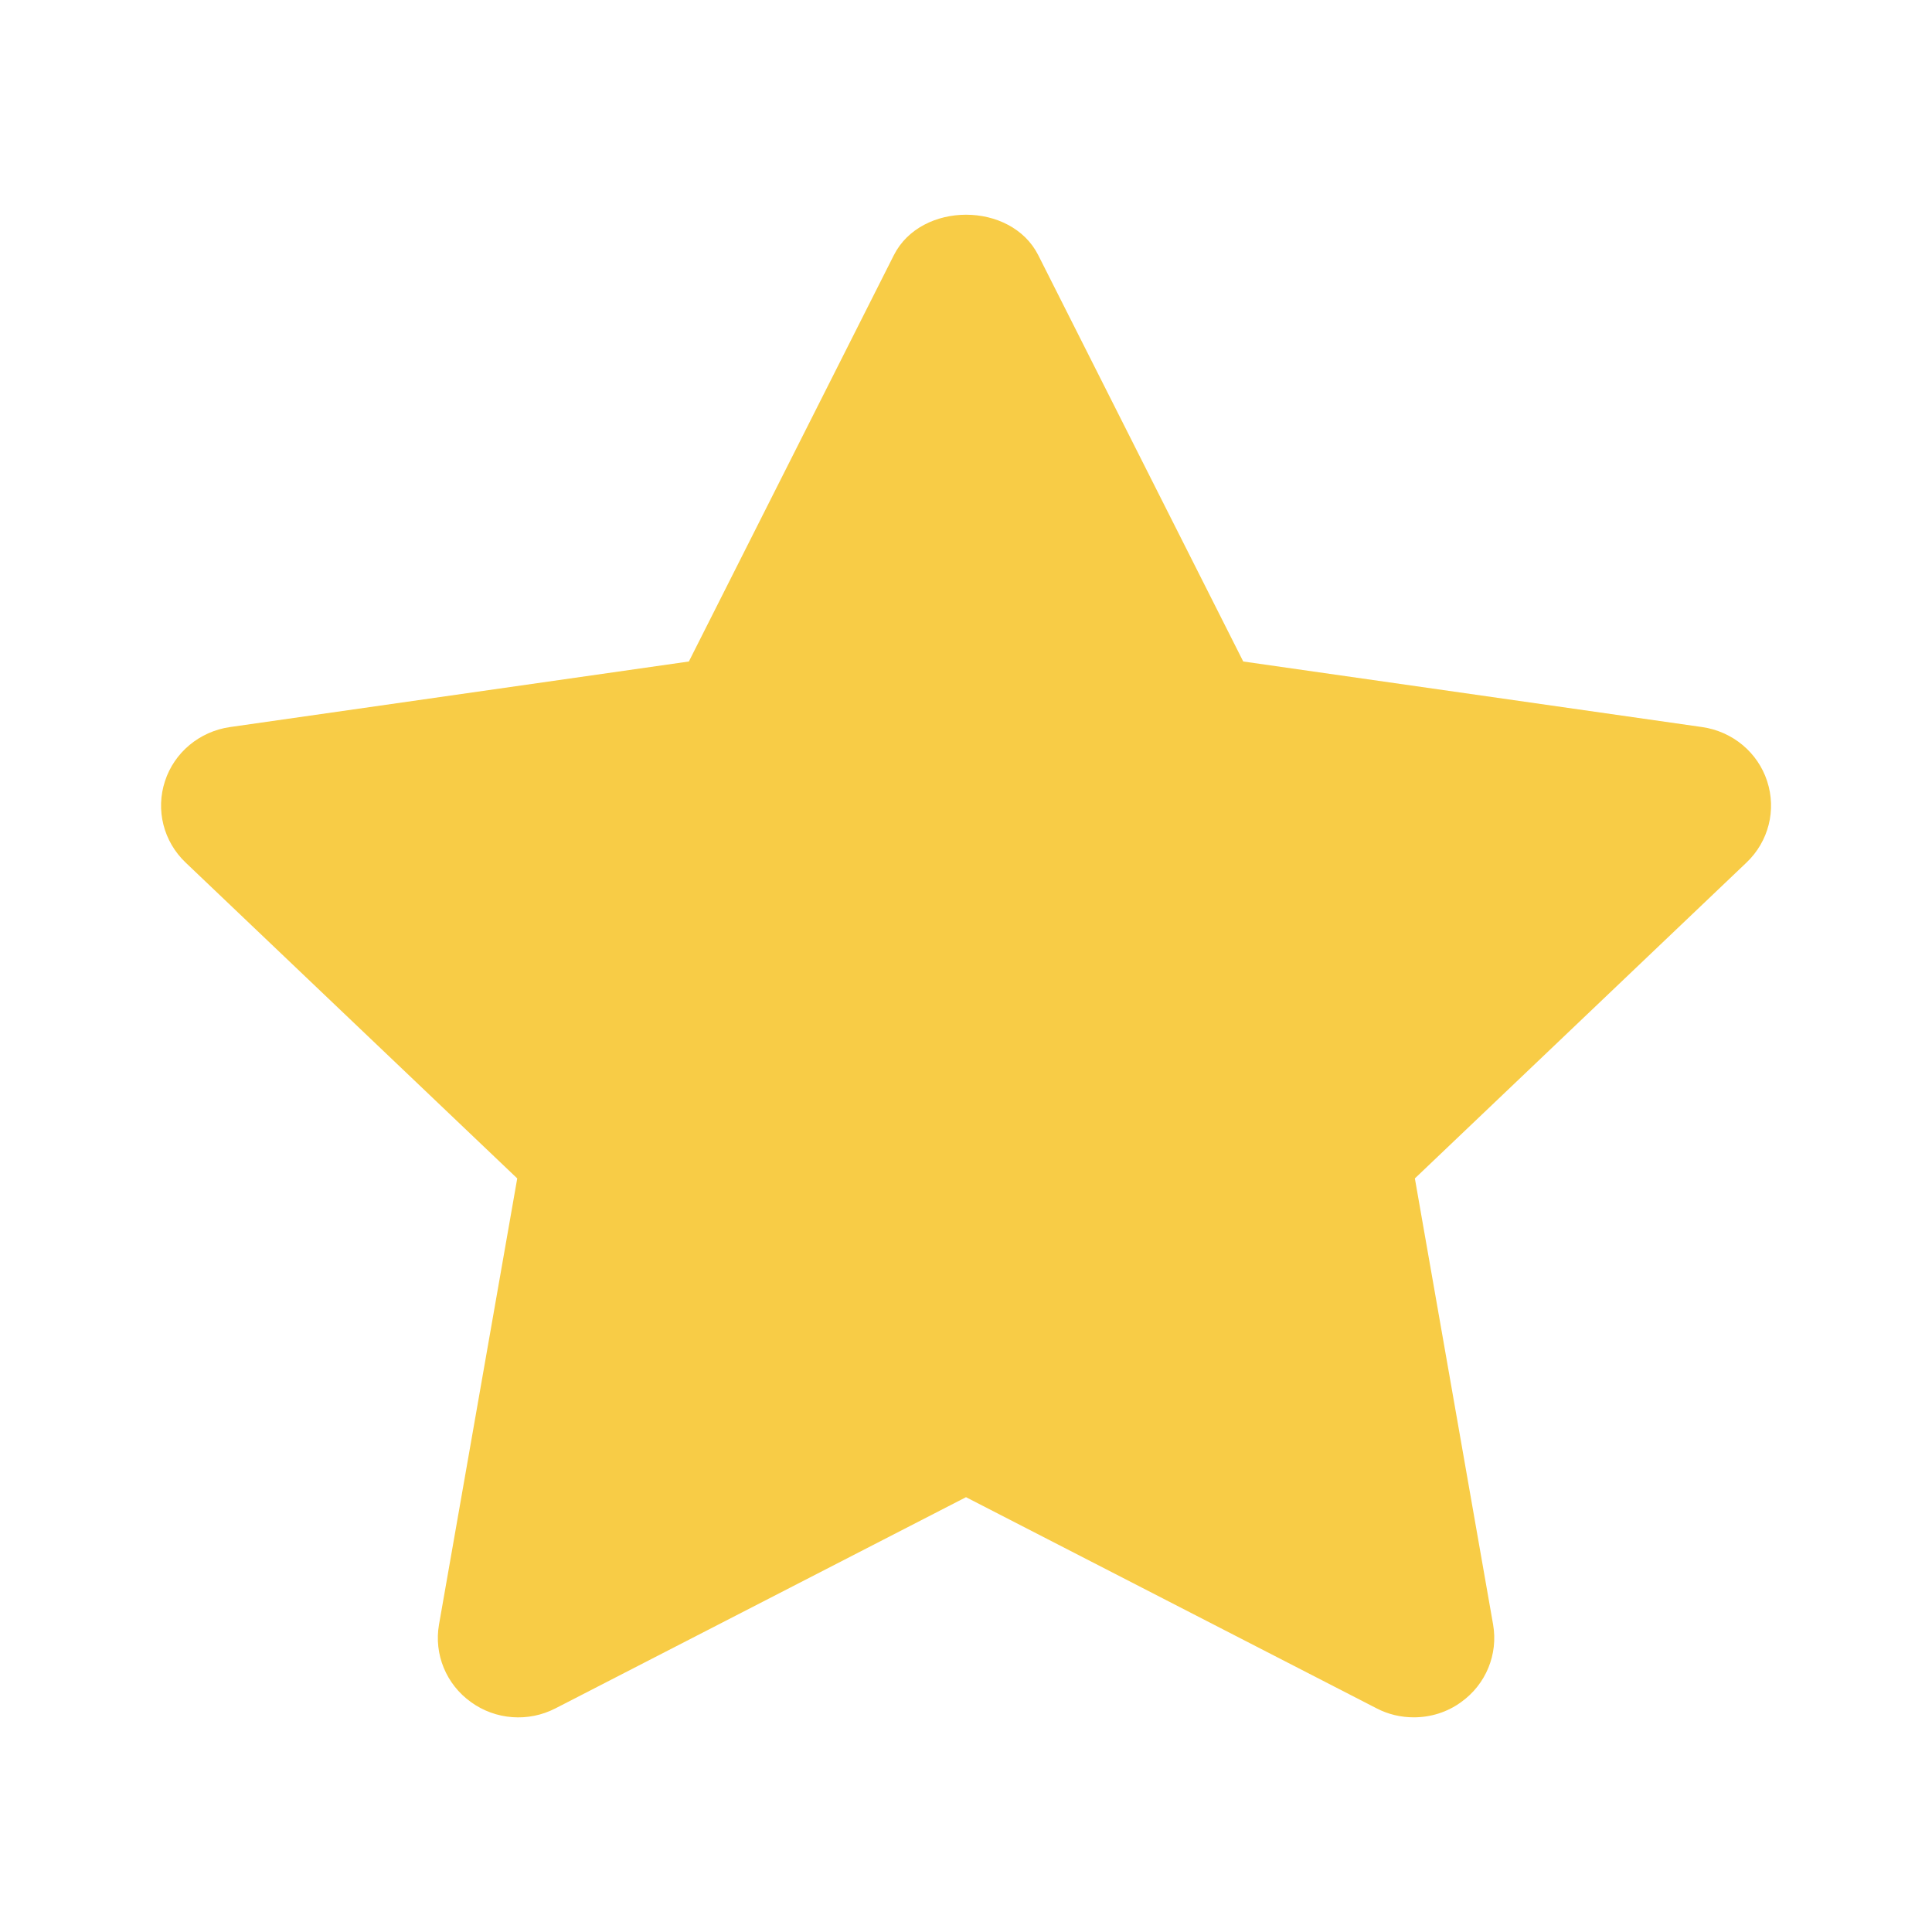 <svg width="18" height="18" viewBox="0 0 18 18" fill="none" xmlns="http://www.w3.org/2000/svg">
<path fill-rule="evenodd" clip-rule="evenodd" d="M13.172 16C13.053 16 12.934 15.973 12.825 15.916L9 13.949L5.176 15.916C4.923 16.047 4.617 16.024 4.388 15.858C4.157 15.693 4.042 15.413 4.09 15.136L4.819 10.979L1.729 8.036C1.523 7.84 1.449 7.546 1.537 7.278C1.624 7.01 1.859 6.815 2.142 6.774L6.418 6.163L8.328 2.377C8.582 1.875 9.419 1.875 9.673 2.377L11.583 6.163L15.859 6.774C16.142 6.815 16.377 7.01 16.464 7.278C16.552 7.546 16.478 7.84 16.272 8.036L13.182 10.979L13.911 15.136C13.959 15.413 13.844 15.693 13.613 15.858C13.483 15.953 13.328 16 13.172 16Z" fill="#F8CC46"/>
</svg>
